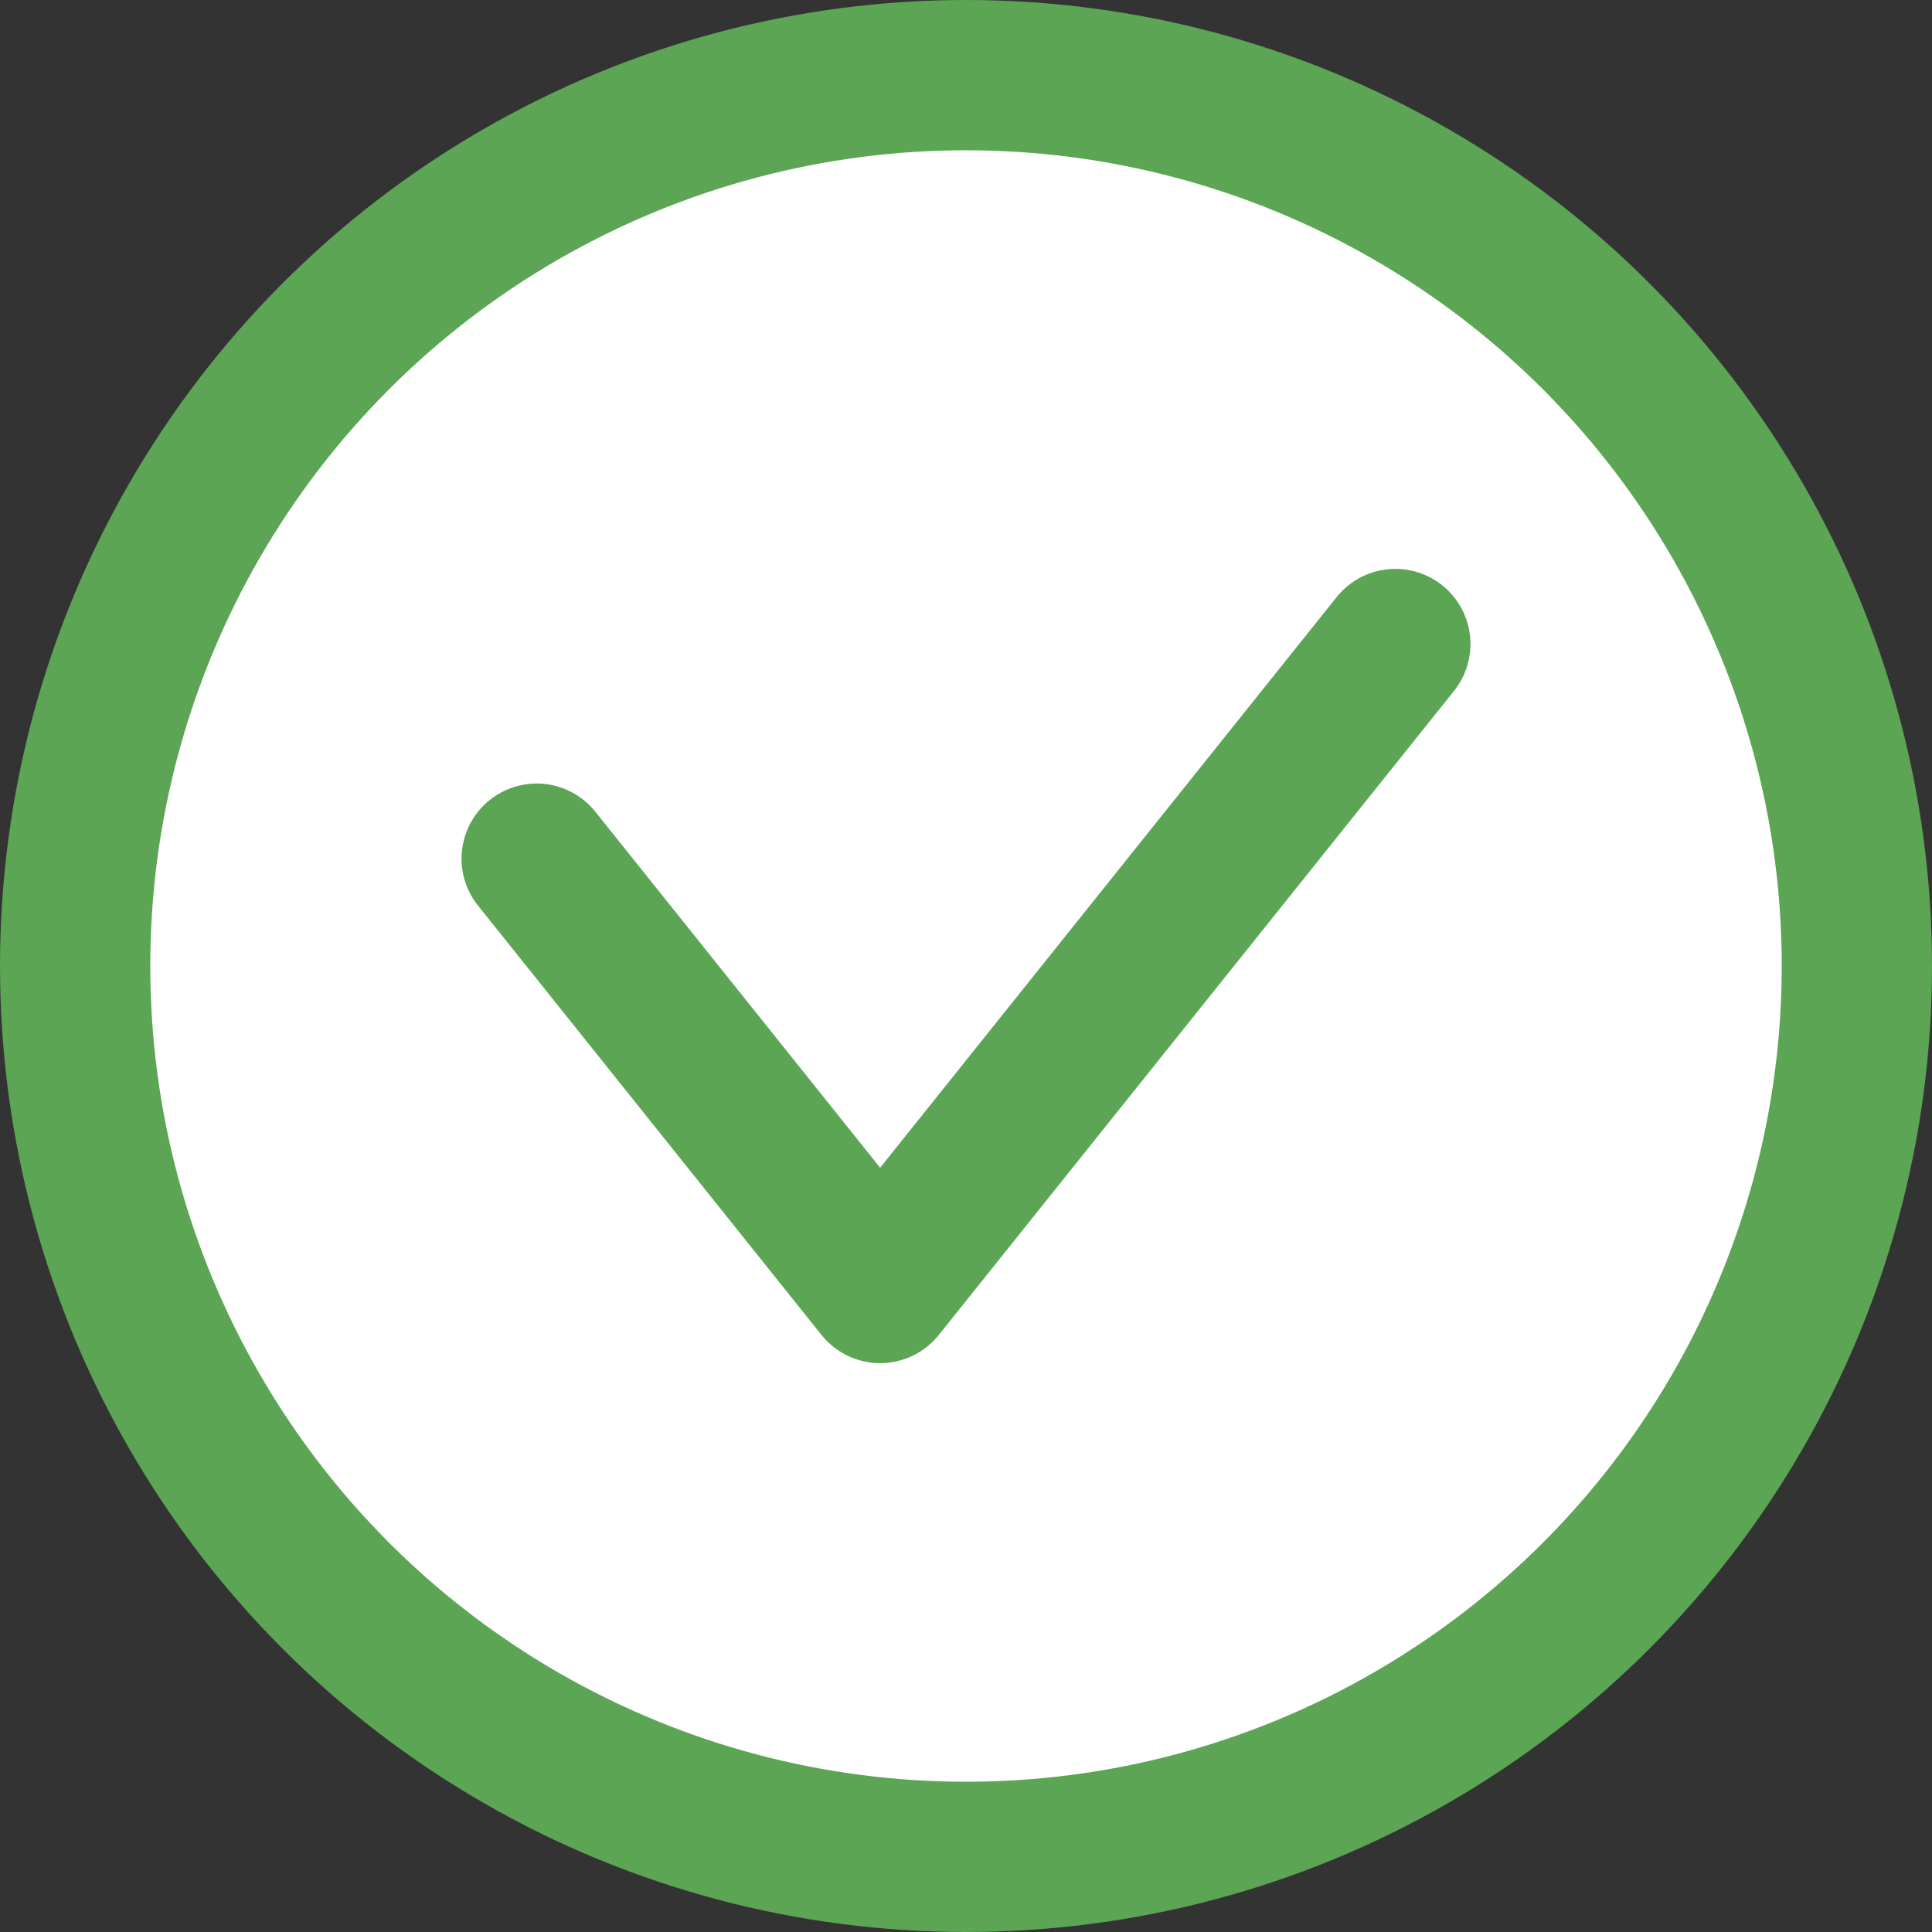 <svg width="18" height="18" viewBox="0 0 18 18" fill="none" xmlns="http://www.w3.org/2000/svg">
<rect x="0" y="0" width="18" height="18" fill="#333333" stroke="none"/>
<circle cx="9" cy="9" r="8.3" fill="white" stroke="#5BA554" stroke-width="1.4"/>
<path d="M13 6L8.2 12L5 8" stroke="#5BA554" stroke-width="1.4" stroke-linecap="round" stroke-linejoin="round"/>
</svg>

